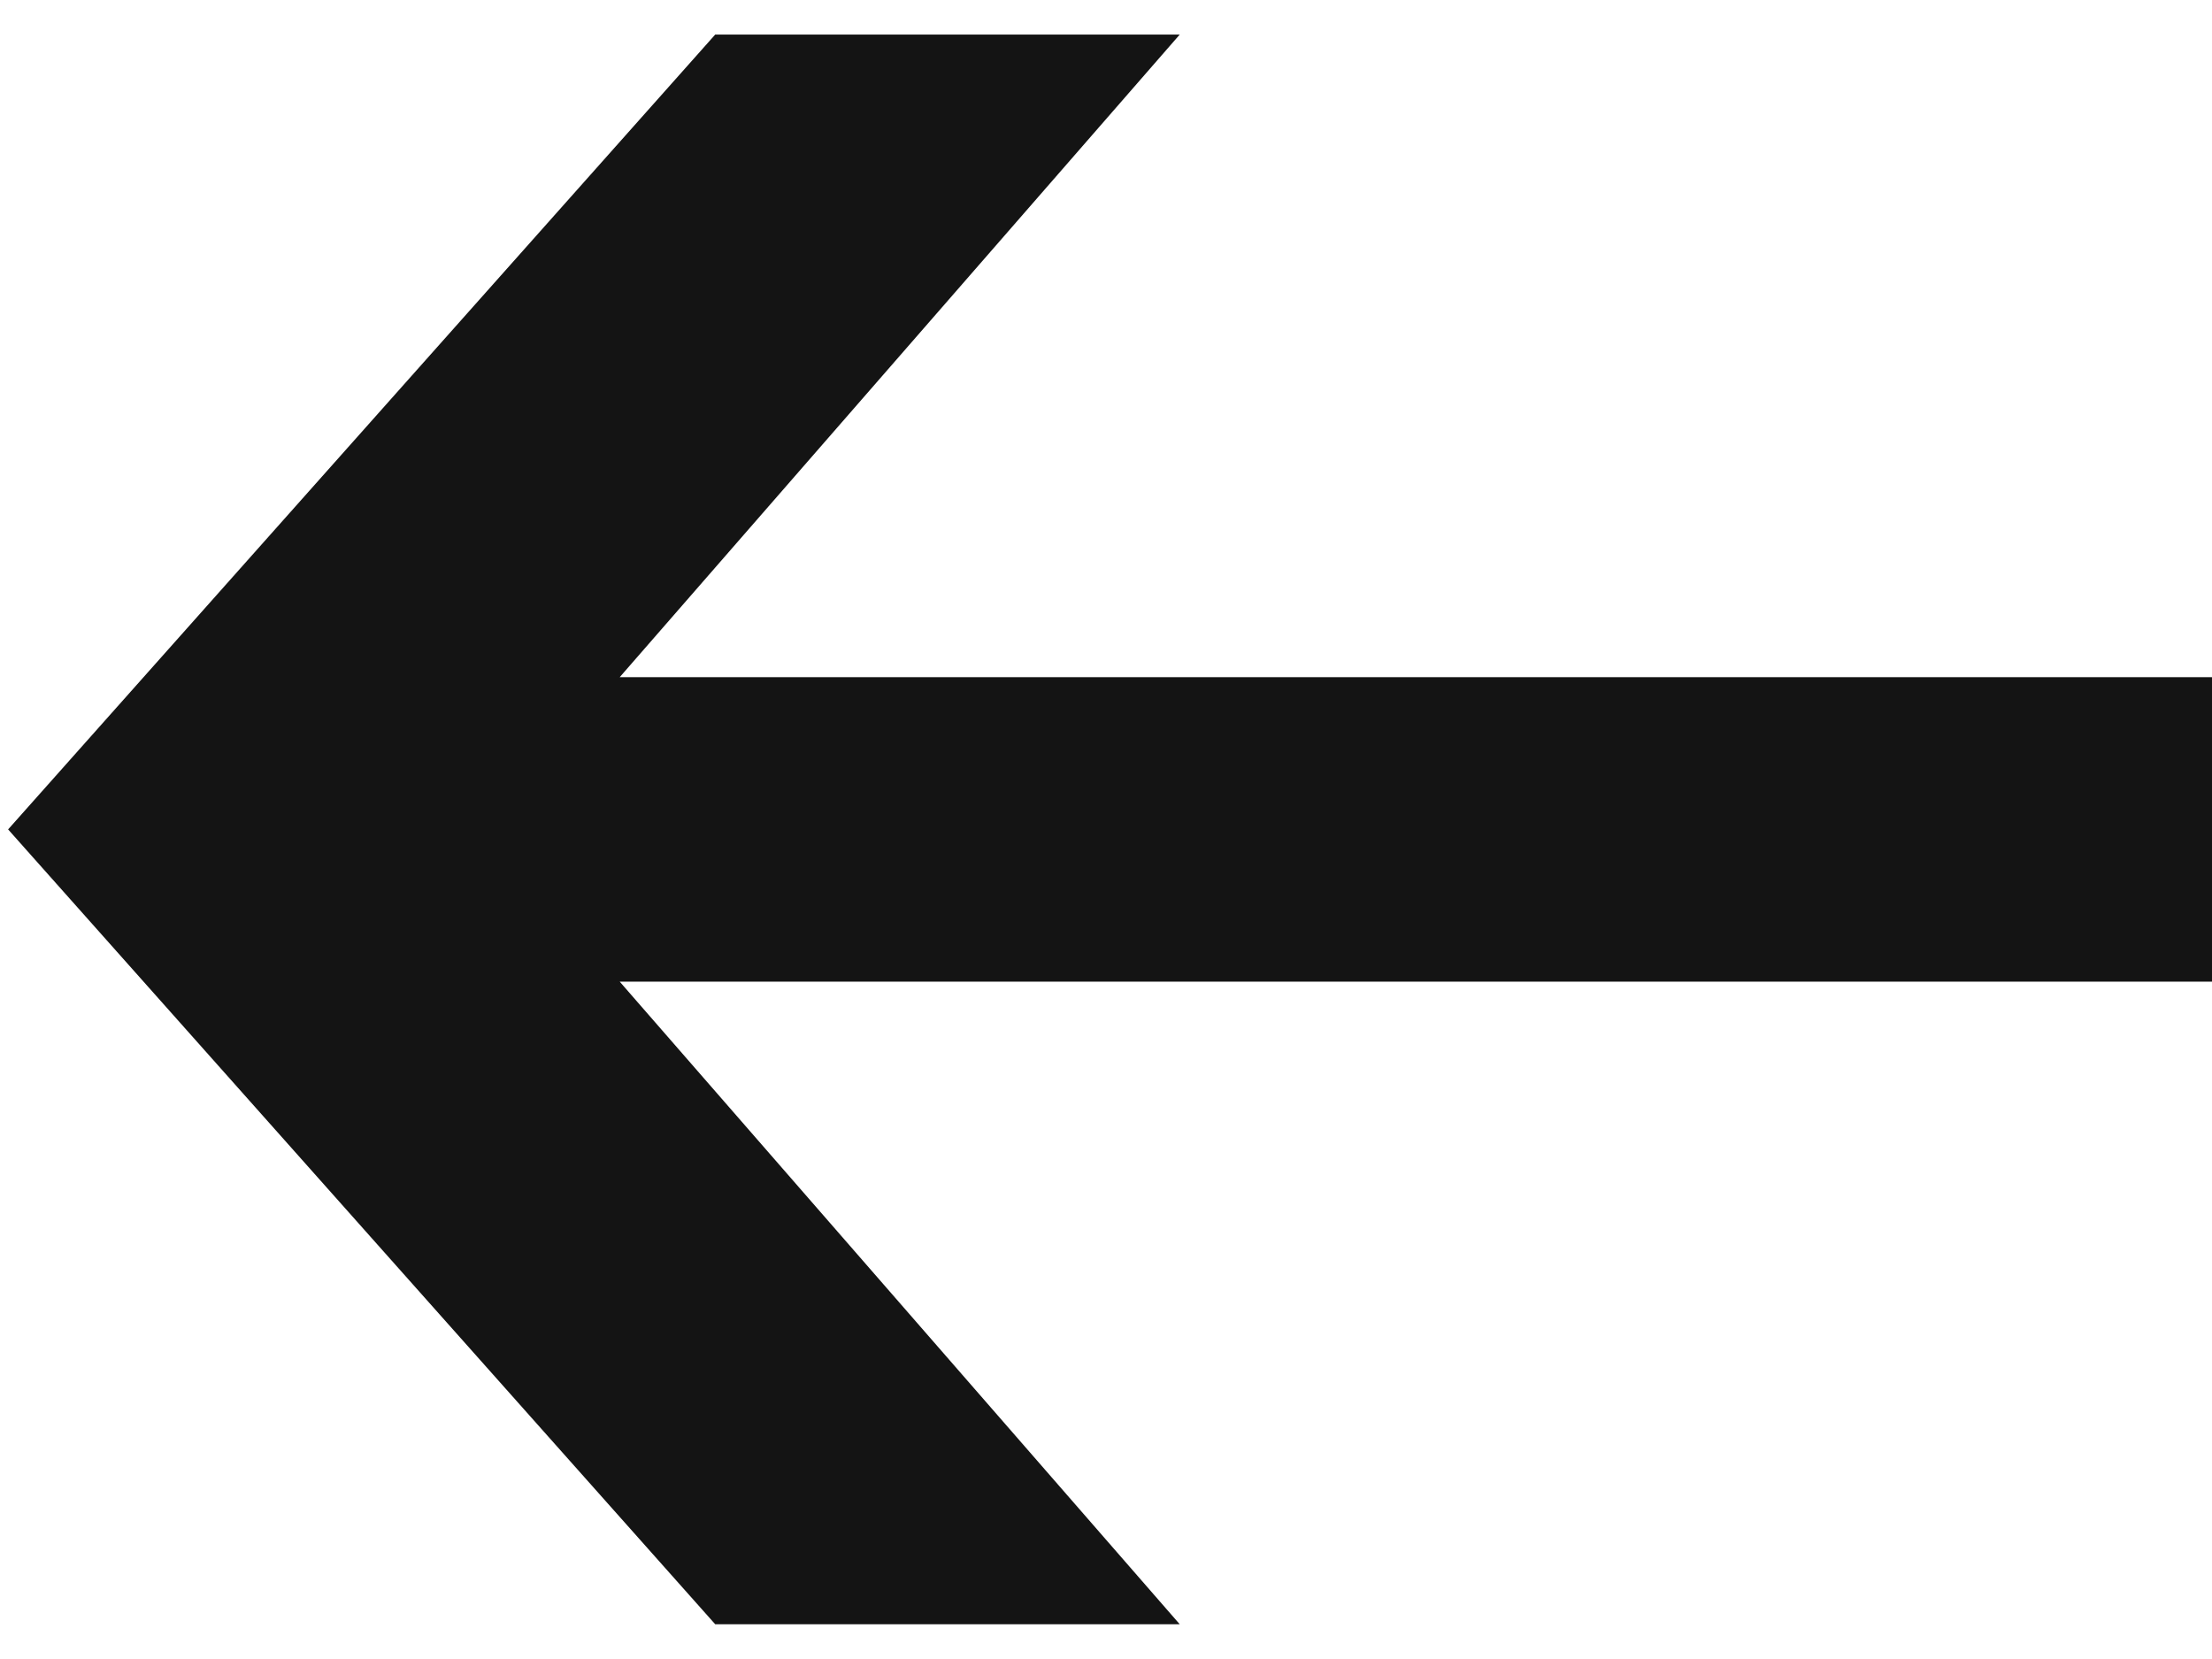 <svg width="24" height="18" viewBox="0 0 24 18" fill="none" xmlns="http://www.w3.org/2000/svg">
<path d="M12.8 17.623H7.76L0.088 8.999L7.76 0.375H12.8L6.724 7.347H24V10.651H6.724L12.8 17.623Z" fill="#141414"/>
</svg>
